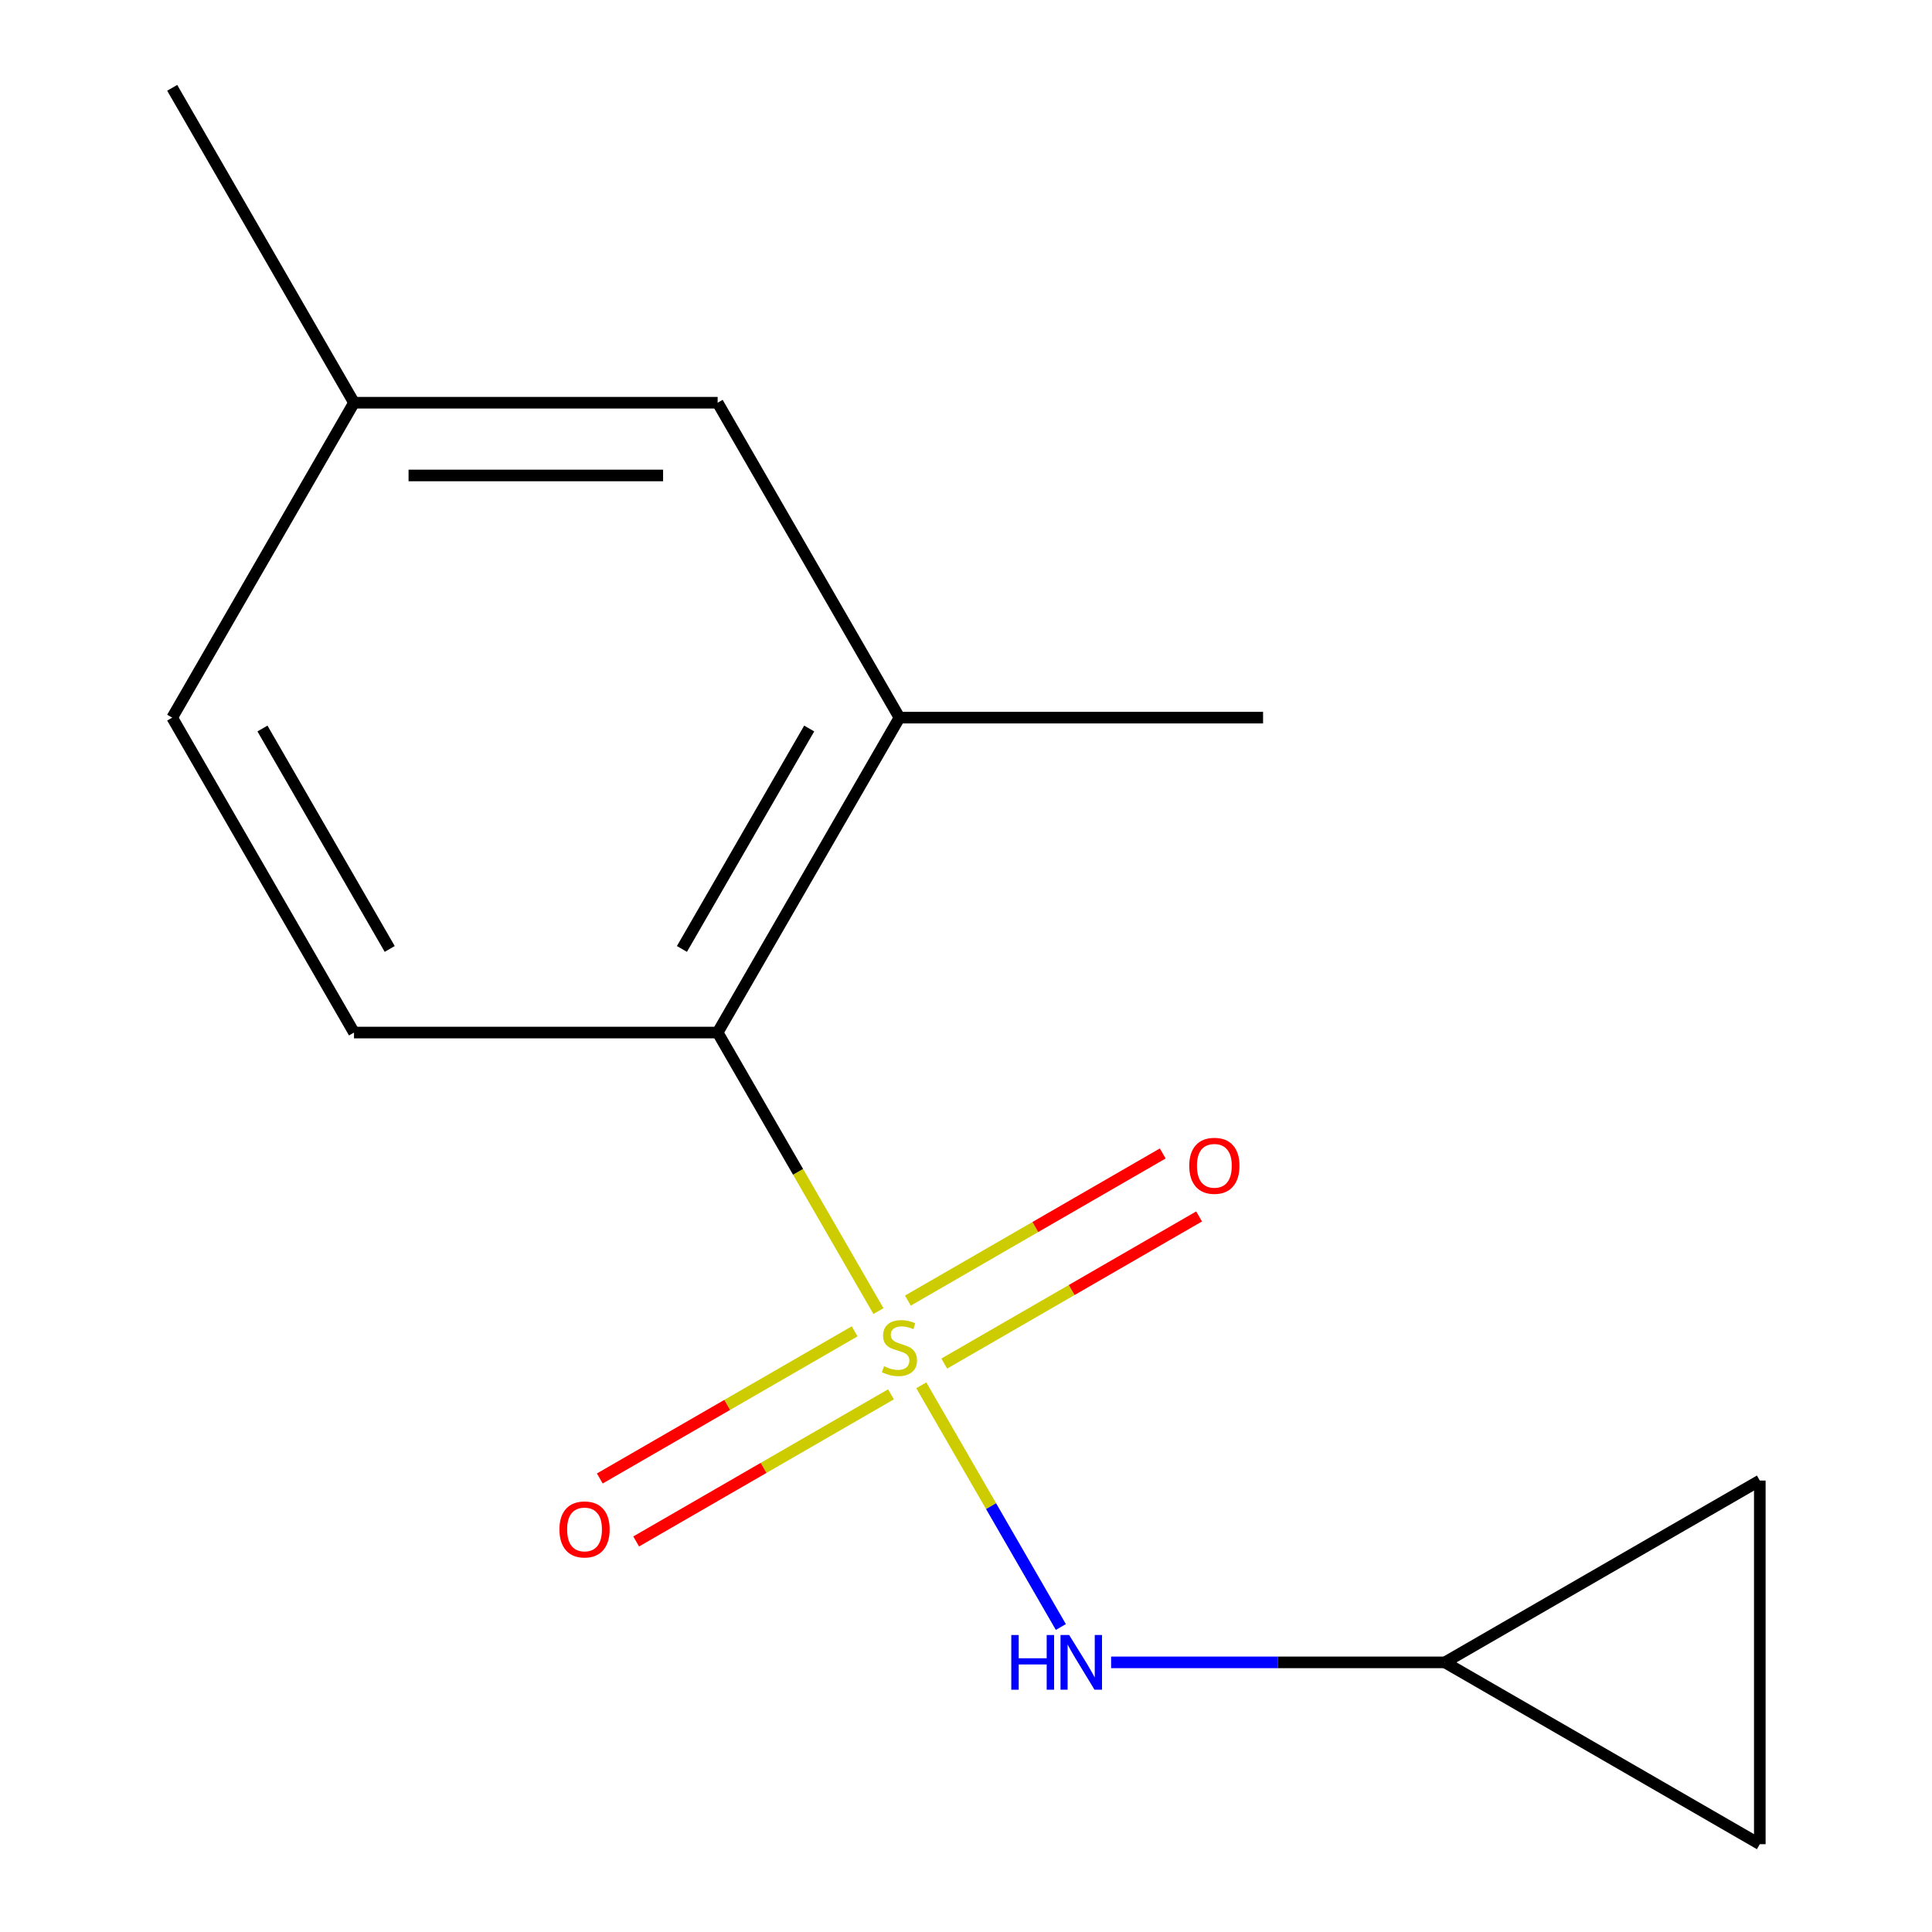 <?xml version='1.0' encoding='iso-8859-1'?>
<svg version='1.1' baseProfile='full'
              xmlns='http://www.w3.org/2000/svg'
                      xmlns:rdkit='http://www.rdkit.org/xml'
                      xmlns:xlink='http://www.w3.org/1999/xlink'
                  xml:space='preserve'
width='1000px' height='1000px' viewBox='0 0 1000 1000'>
<!-- END OF HEADER -->
<rect style='opacity:1.0;fill:#FFFFFF;stroke:none' width='1000' height='1000' x='0' y='0'> </rect>
<path class='bond-0' d='M 454.686,678.617 L 413.067,606.531' style='fill:none;fill-rule:evenodd;stroke:#CCCC00;stroke-width:6px;stroke-linecap:butt;stroke-linejoin:miter;stroke-opacity:1' />
<path class='bond-0' d='M 413.067,606.531 L 371.448,534.445' style='fill:none;fill-rule:evenodd;stroke:#000000;stroke-width:6px;stroke-linecap:butt;stroke-linejoin:miter;stroke-opacity:1' />
<path class='bond-1' d='M 476.862,717.028 L 512.979,779.583' style='fill:none;fill-rule:evenodd;stroke:#CCCC00;stroke-width:6px;stroke-linecap:butt;stroke-linejoin:miter;stroke-opacity:1' />
<path class='bond-1' d='M 512.979,779.583 L 549.096,842.139' style='fill:none;fill-rule:evenodd;stroke:#0000FF;stroke-width:6px;stroke-linecap:butt;stroke-linejoin:miter;stroke-opacity:1' />
<path class='bond-3' d='M 442.359,689.101 L 376.407,727.179' style='fill:none;fill-rule:evenodd;stroke:#CCCC00;stroke-width:6px;stroke-linecap:butt;stroke-linejoin:miter;stroke-opacity:1' />
<path class='bond-3' d='M 376.407,727.179 L 310.455,765.256' style='fill:none;fill-rule:evenodd;stroke:#FF0000;stroke-width:6px;stroke-linecap:butt;stroke-linejoin:miter;stroke-opacity:1' />
<path class='bond-3' d='M 461.18,721.701 L 395.228,759.778' style='fill:none;fill-rule:evenodd;stroke:#CCCC00;stroke-width:6px;stroke-linecap:butt;stroke-linejoin:miter;stroke-opacity:1' />
<path class='bond-3' d='M 395.228,759.778 L 329.276,797.856' style='fill:none;fill-rule:evenodd;stroke:#FF0000;stroke-width:6px;stroke-linecap:butt;stroke-linejoin:miter;stroke-opacity:1' />
<path class='bond-4' d='M 488.751,705.783 L 554.703,667.705' style='fill:none;fill-rule:evenodd;stroke:#CCCC00;stroke-width:6px;stroke-linecap:butt;stroke-linejoin:miter;stroke-opacity:1' />
<path class='bond-4' d='M 554.703,667.705 L 620.655,629.628' style='fill:none;fill-rule:evenodd;stroke:#FF0000;stroke-width:6px;stroke-linecap:butt;stroke-linejoin:miter;stroke-opacity:1' />
<path class='bond-4' d='M 469.929,673.184 L 535.881,635.106' style='fill:none;fill-rule:evenodd;stroke:#CCCC00;stroke-width:6px;stroke-linecap:butt;stroke-linejoin:miter;stroke-opacity:1' />
<path class='bond-4' d='M 535.881,635.106 L 601.834,597.029' style='fill:none;fill-rule:evenodd;stroke:#FF0000;stroke-width:6px;stroke-linecap:butt;stroke-linejoin:miter;stroke-opacity:1' />
<path class='bond-2' d='M 371.448,534.445 L 465.555,371.448' style='fill:none;fill-rule:evenodd;stroke:#000000;stroke-width:6px;stroke-linecap:butt;stroke-linejoin:miter;stroke-opacity:1' />
<path class='bond-2' d='M 352.965,491.175 L 418.839,377.077' style='fill:none;fill-rule:evenodd;stroke:#000000;stroke-width:6px;stroke-linecap:butt;stroke-linejoin:miter;stroke-opacity:1' />
<path class='bond-6' d='M 371.448,534.445 L 183.236,534.445' style='fill:none;fill-rule:evenodd;stroke:#000000;stroke-width:6px;stroke-linecap:butt;stroke-linejoin:miter;stroke-opacity:1' />
<path class='bond-5' d='M 575.106,860.439 L 661.49,860.439' style='fill:none;fill-rule:evenodd;stroke:#0000FF;stroke-width:6px;stroke-linecap:butt;stroke-linejoin:miter;stroke-opacity:1' />
<path class='bond-5' d='M 661.49,860.439 L 747.874,860.439' style='fill:none;fill-rule:evenodd;stroke:#000000;stroke-width:6px;stroke-linecap:butt;stroke-linejoin:miter;stroke-opacity:1' />
<path class='bond-9' d='M 465.555,371.448 L 371.448,208.451' style='fill:none;fill-rule:evenodd;stroke:#000000;stroke-width:6px;stroke-linecap:butt;stroke-linejoin:miter;stroke-opacity:1' />
<path class='bond-12' d='M 465.555,371.448 L 653.767,371.448' style='fill:none;fill-rule:evenodd;stroke:#000000;stroke-width:6px;stroke-linecap:butt;stroke-linejoin:miter;stroke-opacity:1' />
<path class='bond-7' d='M 747.874,860.439 L 910.871,766.333' style='fill:none;fill-rule:evenodd;stroke:#000000;stroke-width:6px;stroke-linecap:butt;stroke-linejoin:miter;stroke-opacity:1' />
<path class='bond-8' d='M 747.874,860.439 L 910.871,954.545' style='fill:none;fill-rule:evenodd;stroke:#000000;stroke-width:6px;stroke-linecap:butt;stroke-linejoin:miter;stroke-opacity:1' />
<path class='bond-10' d='M 183.236,534.445 L 89.129,371.448' style='fill:none;fill-rule:evenodd;stroke:#000000;stroke-width:6px;stroke-linecap:butt;stroke-linejoin:miter;stroke-opacity:1' />
<path class='bond-10' d='M 201.719,491.175 L 135.845,377.077' style='fill:none;fill-rule:evenodd;stroke:#000000;stroke-width:6px;stroke-linecap:butt;stroke-linejoin:miter;stroke-opacity:1' />
<path class='bond-14' d='M 910.871,766.333 L 910.871,954.545' style='fill:none;fill-rule:evenodd;stroke:#000000;stroke-width:6px;stroke-linecap:butt;stroke-linejoin:miter;stroke-opacity:1' />
<path class='bond-15' d='M 371.448,208.451 L 183.236,208.451' style='fill:none;fill-rule:evenodd;stroke:#000000;stroke-width:6px;stroke-linecap:butt;stroke-linejoin:miter;stroke-opacity:1' />
<path class='bond-15' d='M 343.216,246.094 L 211.468,246.094' style='fill:none;fill-rule:evenodd;stroke:#000000;stroke-width:6px;stroke-linecap:butt;stroke-linejoin:miter;stroke-opacity:1' />
<path class='bond-11' d='M 89.129,371.448 L 183.236,208.451' style='fill:none;fill-rule:evenodd;stroke:#000000;stroke-width:6px;stroke-linecap:butt;stroke-linejoin:miter;stroke-opacity:1' />
<path class='bond-13' d='M 183.236,208.451 L 89.129,45.455' style='fill:none;fill-rule:evenodd;stroke:#000000;stroke-width:6px;stroke-linecap:butt;stroke-linejoin:miter;stroke-opacity:1' />
<path  class='atom-0' d='M 457.555 707.162
Q 457.875 707.282, 459.195 707.842
Q 460.515 708.402, 461.955 708.762
Q 463.435 709.082, 464.875 709.082
Q 467.555 709.082, 469.115 707.802
Q 470.675 706.482, 470.675 704.202
Q 470.675 702.642, 469.875 701.682
Q 469.115 700.722, 467.915 700.202
Q 466.715 699.682, 464.715 699.082
Q 462.195 698.322, 460.675 697.602
Q 459.195 696.882, 458.115 695.362
Q 457.075 693.842, 457.075 691.282
Q 457.075 687.722, 459.475 685.522
Q 461.915 683.322, 466.715 683.322
Q 469.995 683.322, 473.715 684.882
L 472.795 687.962
Q 469.395 686.562, 466.835 686.562
Q 464.075 686.562, 462.555 687.722
Q 461.035 688.842, 461.075 690.802
Q 461.075 692.322, 461.835 693.242
Q 462.635 694.162, 463.755 694.682
Q 464.915 695.202, 466.835 695.802
Q 469.395 696.602, 470.915 697.402
Q 472.435 698.202, 473.515 699.842
Q 474.635 701.442, 474.635 704.202
Q 474.635 708.122, 471.995 710.242
Q 469.395 712.322, 465.035 712.322
Q 462.515 712.322, 460.595 711.762
Q 458.715 711.242, 456.475 710.322
L 457.555 707.162
' fill='#CCCC00'/>
<path  class='atom-2' d='M 523.441 846.279
L 527.281 846.279
L 527.281 858.319
L 541.761 858.319
L 541.761 846.279
L 545.601 846.279
L 545.601 874.599
L 541.761 874.599
L 541.761 861.519
L 527.281 861.519
L 527.281 874.599
L 523.441 874.599
L 523.441 846.279
' fill='#0000FF'/>
<path  class='atom-2' d='M 553.401 846.279
L 562.681 861.279
Q 563.601 862.759, 565.081 865.439
Q 566.561 868.119, 566.641 868.279
L 566.641 846.279
L 570.401 846.279
L 570.401 874.599
L 566.521 874.599
L 556.561 858.199
Q 555.401 856.279, 554.161 854.079
Q 552.961 851.879, 552.601 851.199
L 552.601 874.599
L 548.921 874.599
L 548.921 846.279
L 553.401 846.279
' fill='#0000FF'/>
<path  class='atom-4' d='M 289.558 791.629
Q 289.558 784.829, 292.918 781.029
Q 296.278 777.229, 302.558 777.229
Q 308.838 777.229, 312.198 781.029
Q 315.558 784.829, 315.558 791.629
Q 315.558 798.509, 312.158 802.429
Q 308.758 806.309, 302.558 806.309
Q 296.318 806.309, 292.918 802.429
Q 289.558 798.549, 289.558 791.629
M 302.558 803.109
Q 306.878 803.109, 309.198 800.229
Q 311.558 797.309, 311.558 791.629
Q 311.558 786.069, 309.198 783.269
Q 306.878 780.429, 302.558 780.429
Q 298.238 780.429, 295.878 783.229
Q 293.558 786.029, 293.558 791.629
Q 293.558 797.349, 295.878 800.229
Q 298.238 803.109, 302.558 803.109
' fill='#FF0000'/>
<path  class='atom-5' d='M 615.552 603.416
Q 615.552 596.616, 618.912 592.816
Q 622.272 589.016, 628.552 589.016
Q 634.832 589.016, 638.192 592.816
Q 641.552 596.616, 641.552 603.416
Q 641.552 610.296, 638.152 614.216
Q 634.752 618.096, 628.552 618.096
Q 622.312 618.096, 618.912 614.216
Q 615.552 610.336, 615.552 603.416
M 628.552 614.896
Q 632.872 614.896, 635.192 612.016
Q 637.552 609.096, 637.552 603.416
Q 637.552 597.856, 635.192 595.056
Q 632.872 592.216, 628.552 592.216
Q 624.232 592.216, 621.872 595.016
Q 619.552 597.816, 619.552 603.416
Q 619.552 609.136, 621.872 612.016
Q 624.232 614.896, 628.552 614.896
' fill='#FF0000'/>
</svg>
